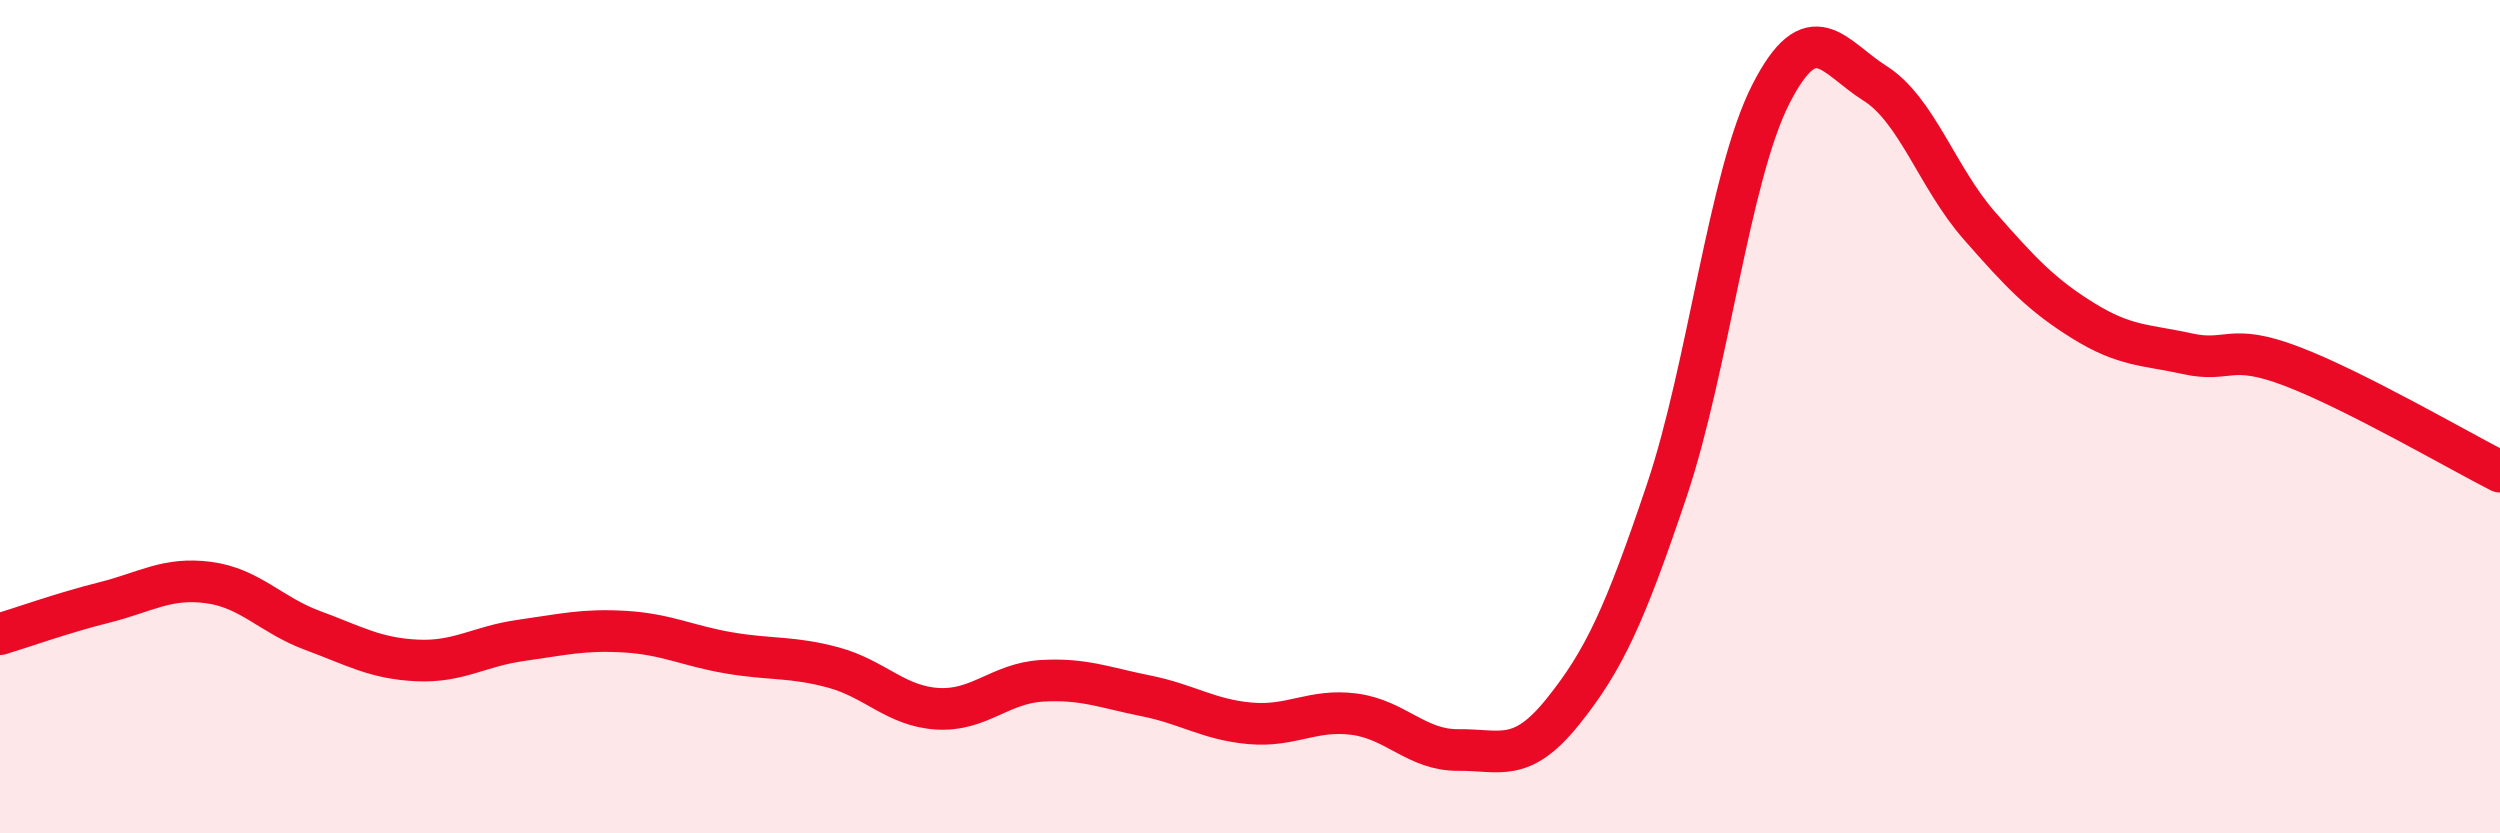 
    <svg width="60" height="20" viewBox="0 0 60 20" xmlns="http://www.w3.org/2000/svg">
      <path
        d="M 0,15.22 C 0.5,15.07 1.5,14.71 2.5,14.46 C 3.5,14.21 4,13.85 5,13.98 C 6,14.11 6.5,14.76 7.5,15.13 C 8.5,15.5 9,15.8 10,15.85 C 11,15.9 11.5,15.51 12.5,15.37 C 13.5,15.23 14,15.1 15,15.16 C 16,15.22 16.5,15.5 17.5,15.67 C 18.5,15.84 19,15.75 20,16.02 C 21,16.29 21.5,16.95 22.5,17.01 C 23.5,17.07 24,16.4 25,16.34 C 26,16.28 26.5,16.5 27.5,16.7 C 28.5,16.9 29,17.27 30,17.36 C 31,17.45 31.5,17.01 32.5,17.14 C 33.5,17.27 34,18.01 35,18 C 36,17.99 36.5,18.33 37.5,17.09 C 38.5,15.85 39,14.75 40,11.78 C 41,8.81 41.5,4.22 42.5,2.26 C 43.5,0.3 44,1.37 45,2 C 46,2.63 46.5,4.27 47.5,5.41 C 48.5,6.55 49,7.08 50,7.7 C 51,8.32 51.5,8.27 52.5,8.49 C 53.5,8.71 53.5,8.22 55,8.79 C 56.5,9.36 59,10.81 60,11.32L60 20L0 20Z"
        fill="#EB0A25"
        opacity="0.1"
        stroke-linecap="round"
        stroke-linejoin="round"
      />
      <path
        d="M 0,15.22 C 0.5,15.07 1.5,14.71 2.5,14.46 C 3.5,14.21 4,13.85 5,13.98 C 6,14.11 6.5,14.76 7.5,15.13 C 8.5,15.5 9,15.8 10,15.85 C 11,15.9 11.5,15.51 12.5,15.37 C 13.5,15.23 14,15.1 15,15.16 C 16,15.22 16.5,15.5 17.5,15.67 C 18.5,15.84 19,15.75 20,16.02 C 21,16.29 21.5,16.95 22.5,17.01 C 23.5,17.07 24,16.4 25,16.34 C 26,16.28 26.5,16.5 27.5,16.7 C 28.5,16.9 29,17.27 30,17.36 C 31,17.45 31.5,17.01 32.5,17.14 C 33.5,17.27 34,18.01 35,18 C 36,17.99 36.5,18.33 37.5,17.09 C 38.5,15.85 39,14.75 40,11.78 C 41,8.81 41.5,4.22 42.5,2.26 C 43.5,0.3 44,1.37 45,2 C 46,2.63 46.5,4.27 47.5,5.41 C 48.5,6.55 49,7.08 50,7.7 C 51,8.32 51.5,8.27 52.5,8.49 C 53.5,8.71 53.5,8.22 55,8.79 C 56.5,9.36 59,10.81 60,11.32"
        stroke="#EB0A25"
        stroke-width="1"
        fill="none"
        stroke-linecap="round"
        stroke-linejoin="round"
      />
    </svg>
  